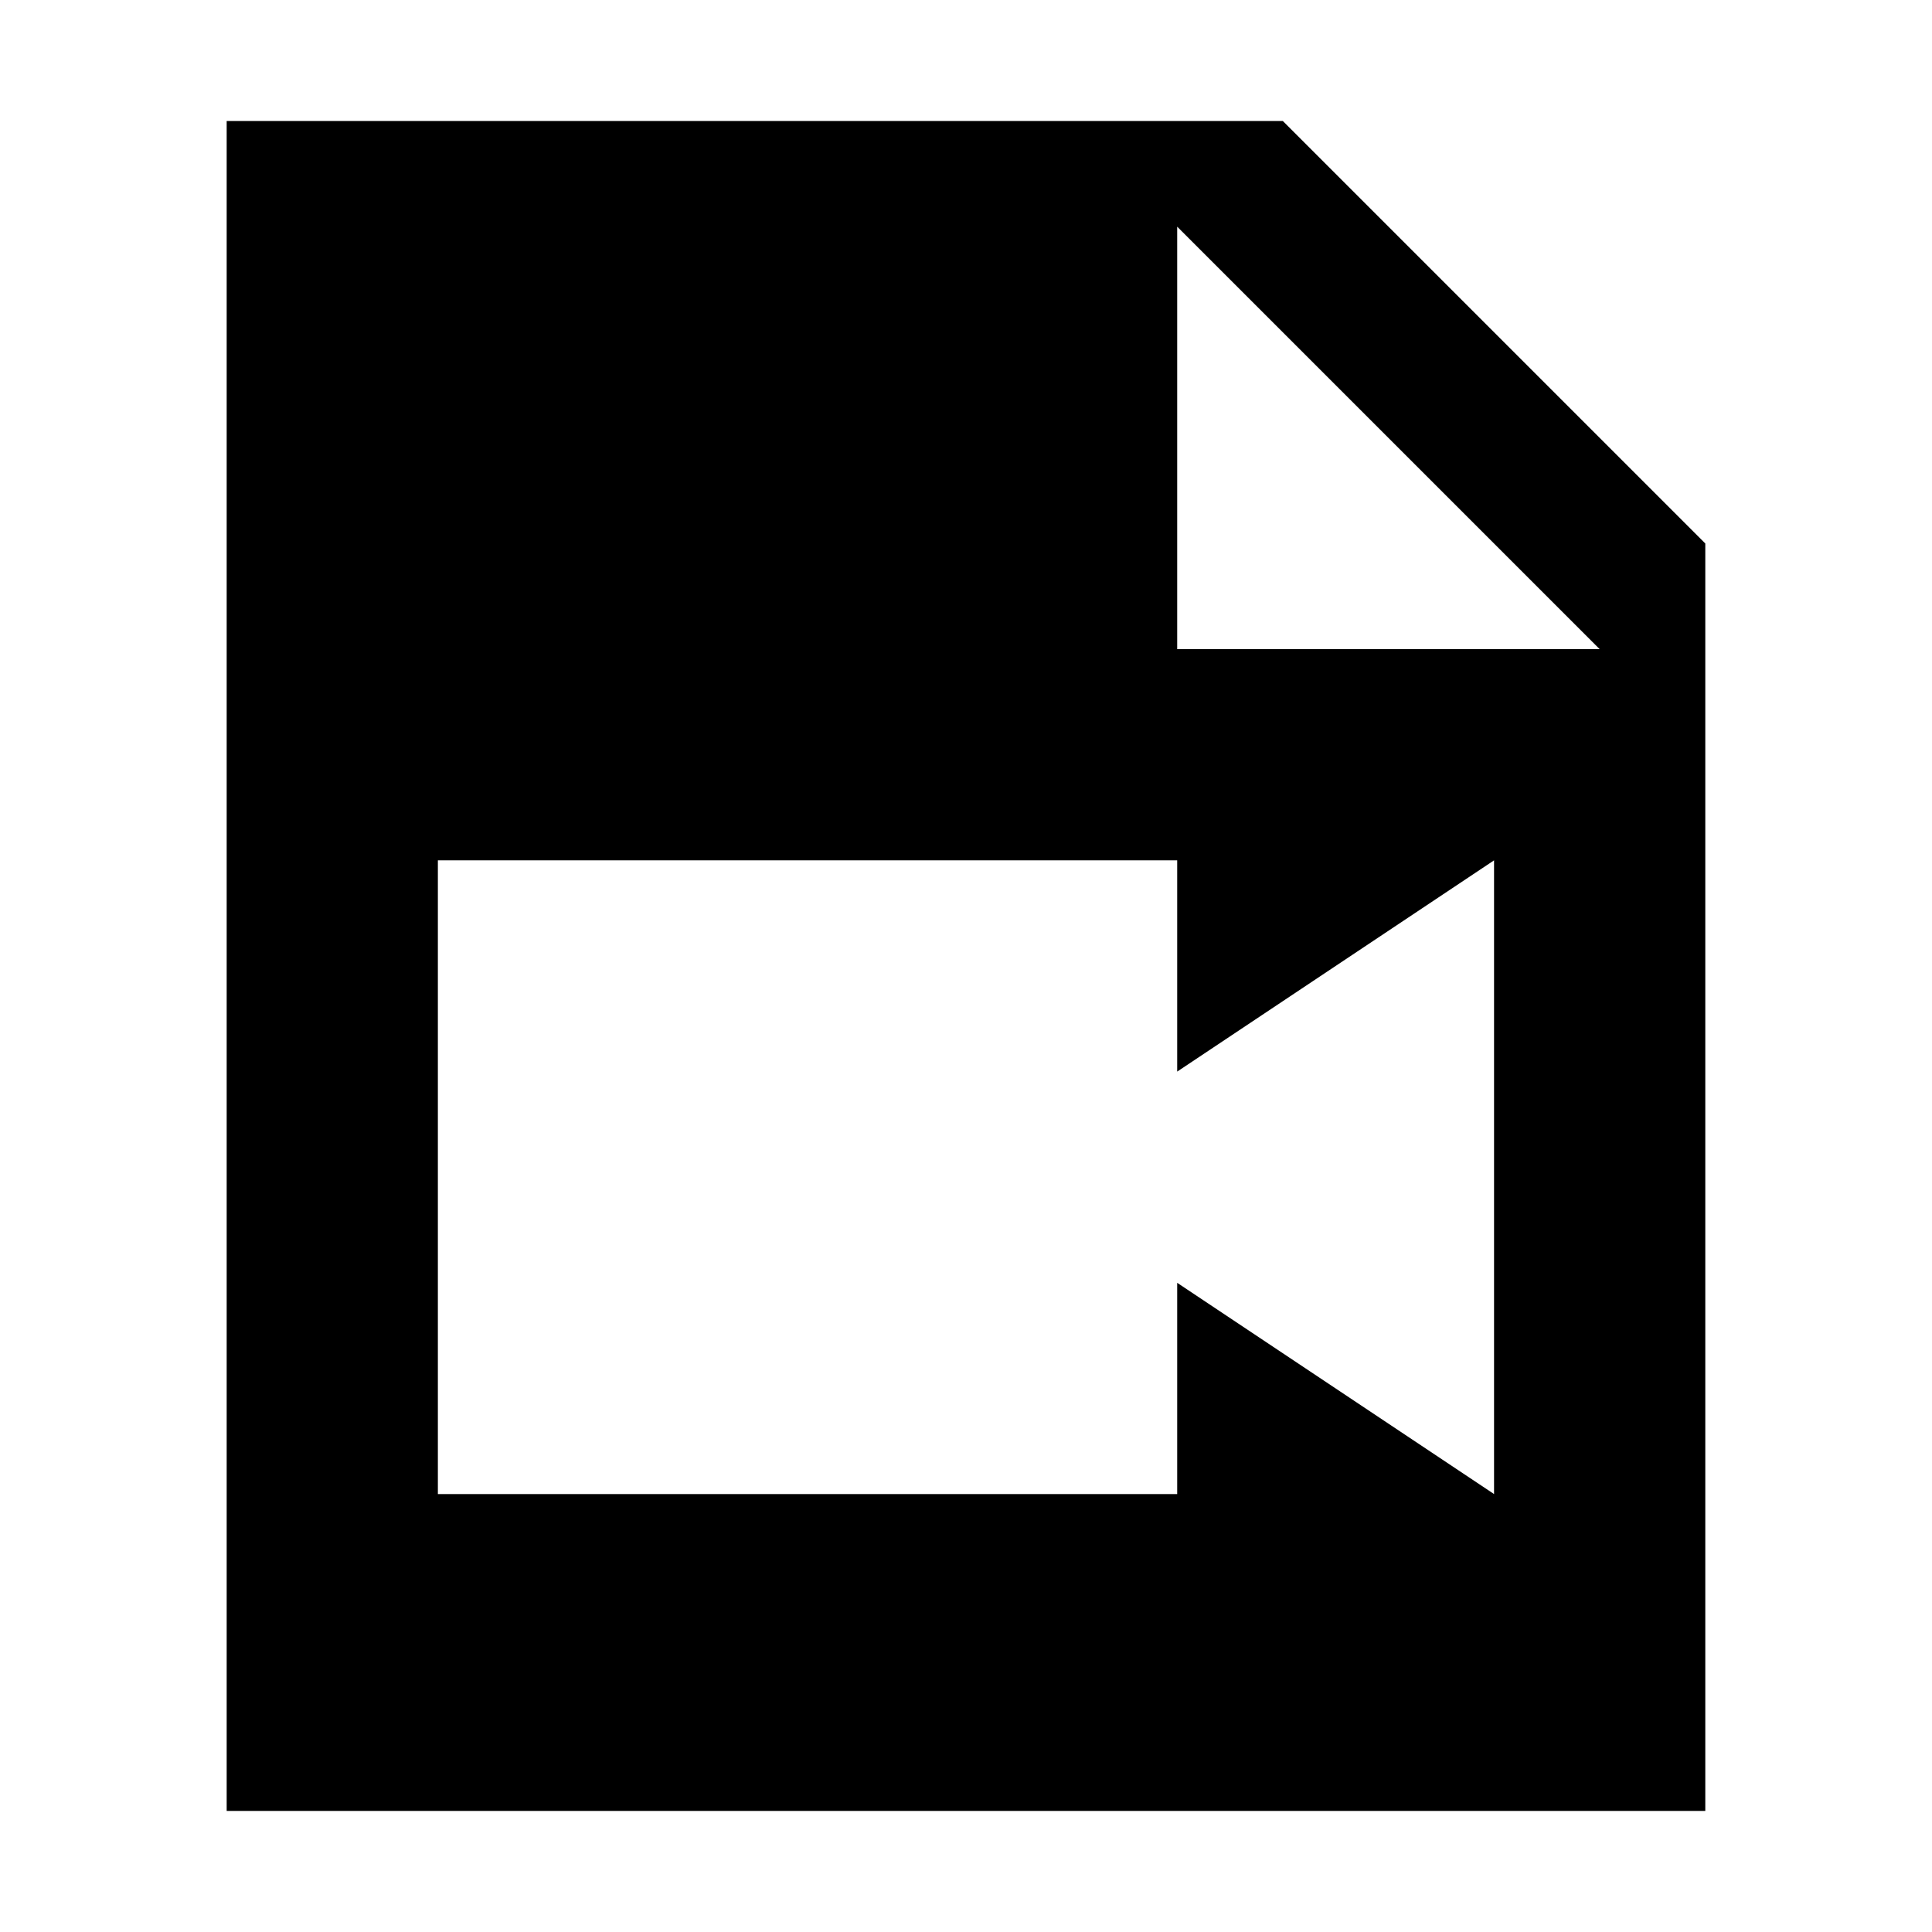 <?xml version="1.0" encoding="UTF-8"?>
<!-- Uploaded to: ICON Repo, www.svgrepo.com, Generator: ICON Repo Mixer Tools -->
<svg fill="#000000" width="800px" height="800px" version="1.1" viewBox="144 144 512 512" xmlns="http://www.w3.org/2000/svg">
 <path d="m204.07 623.91h391.85v-335.88l-111.96-111.96h-279.89zm251.9-419.84 111.96 111.96h-111.96zm-195.93 167.93h195.93v55.98l83.969-55.98v167.94l-83.969-55.98v55.98h-195.93z"/>
</svg>
